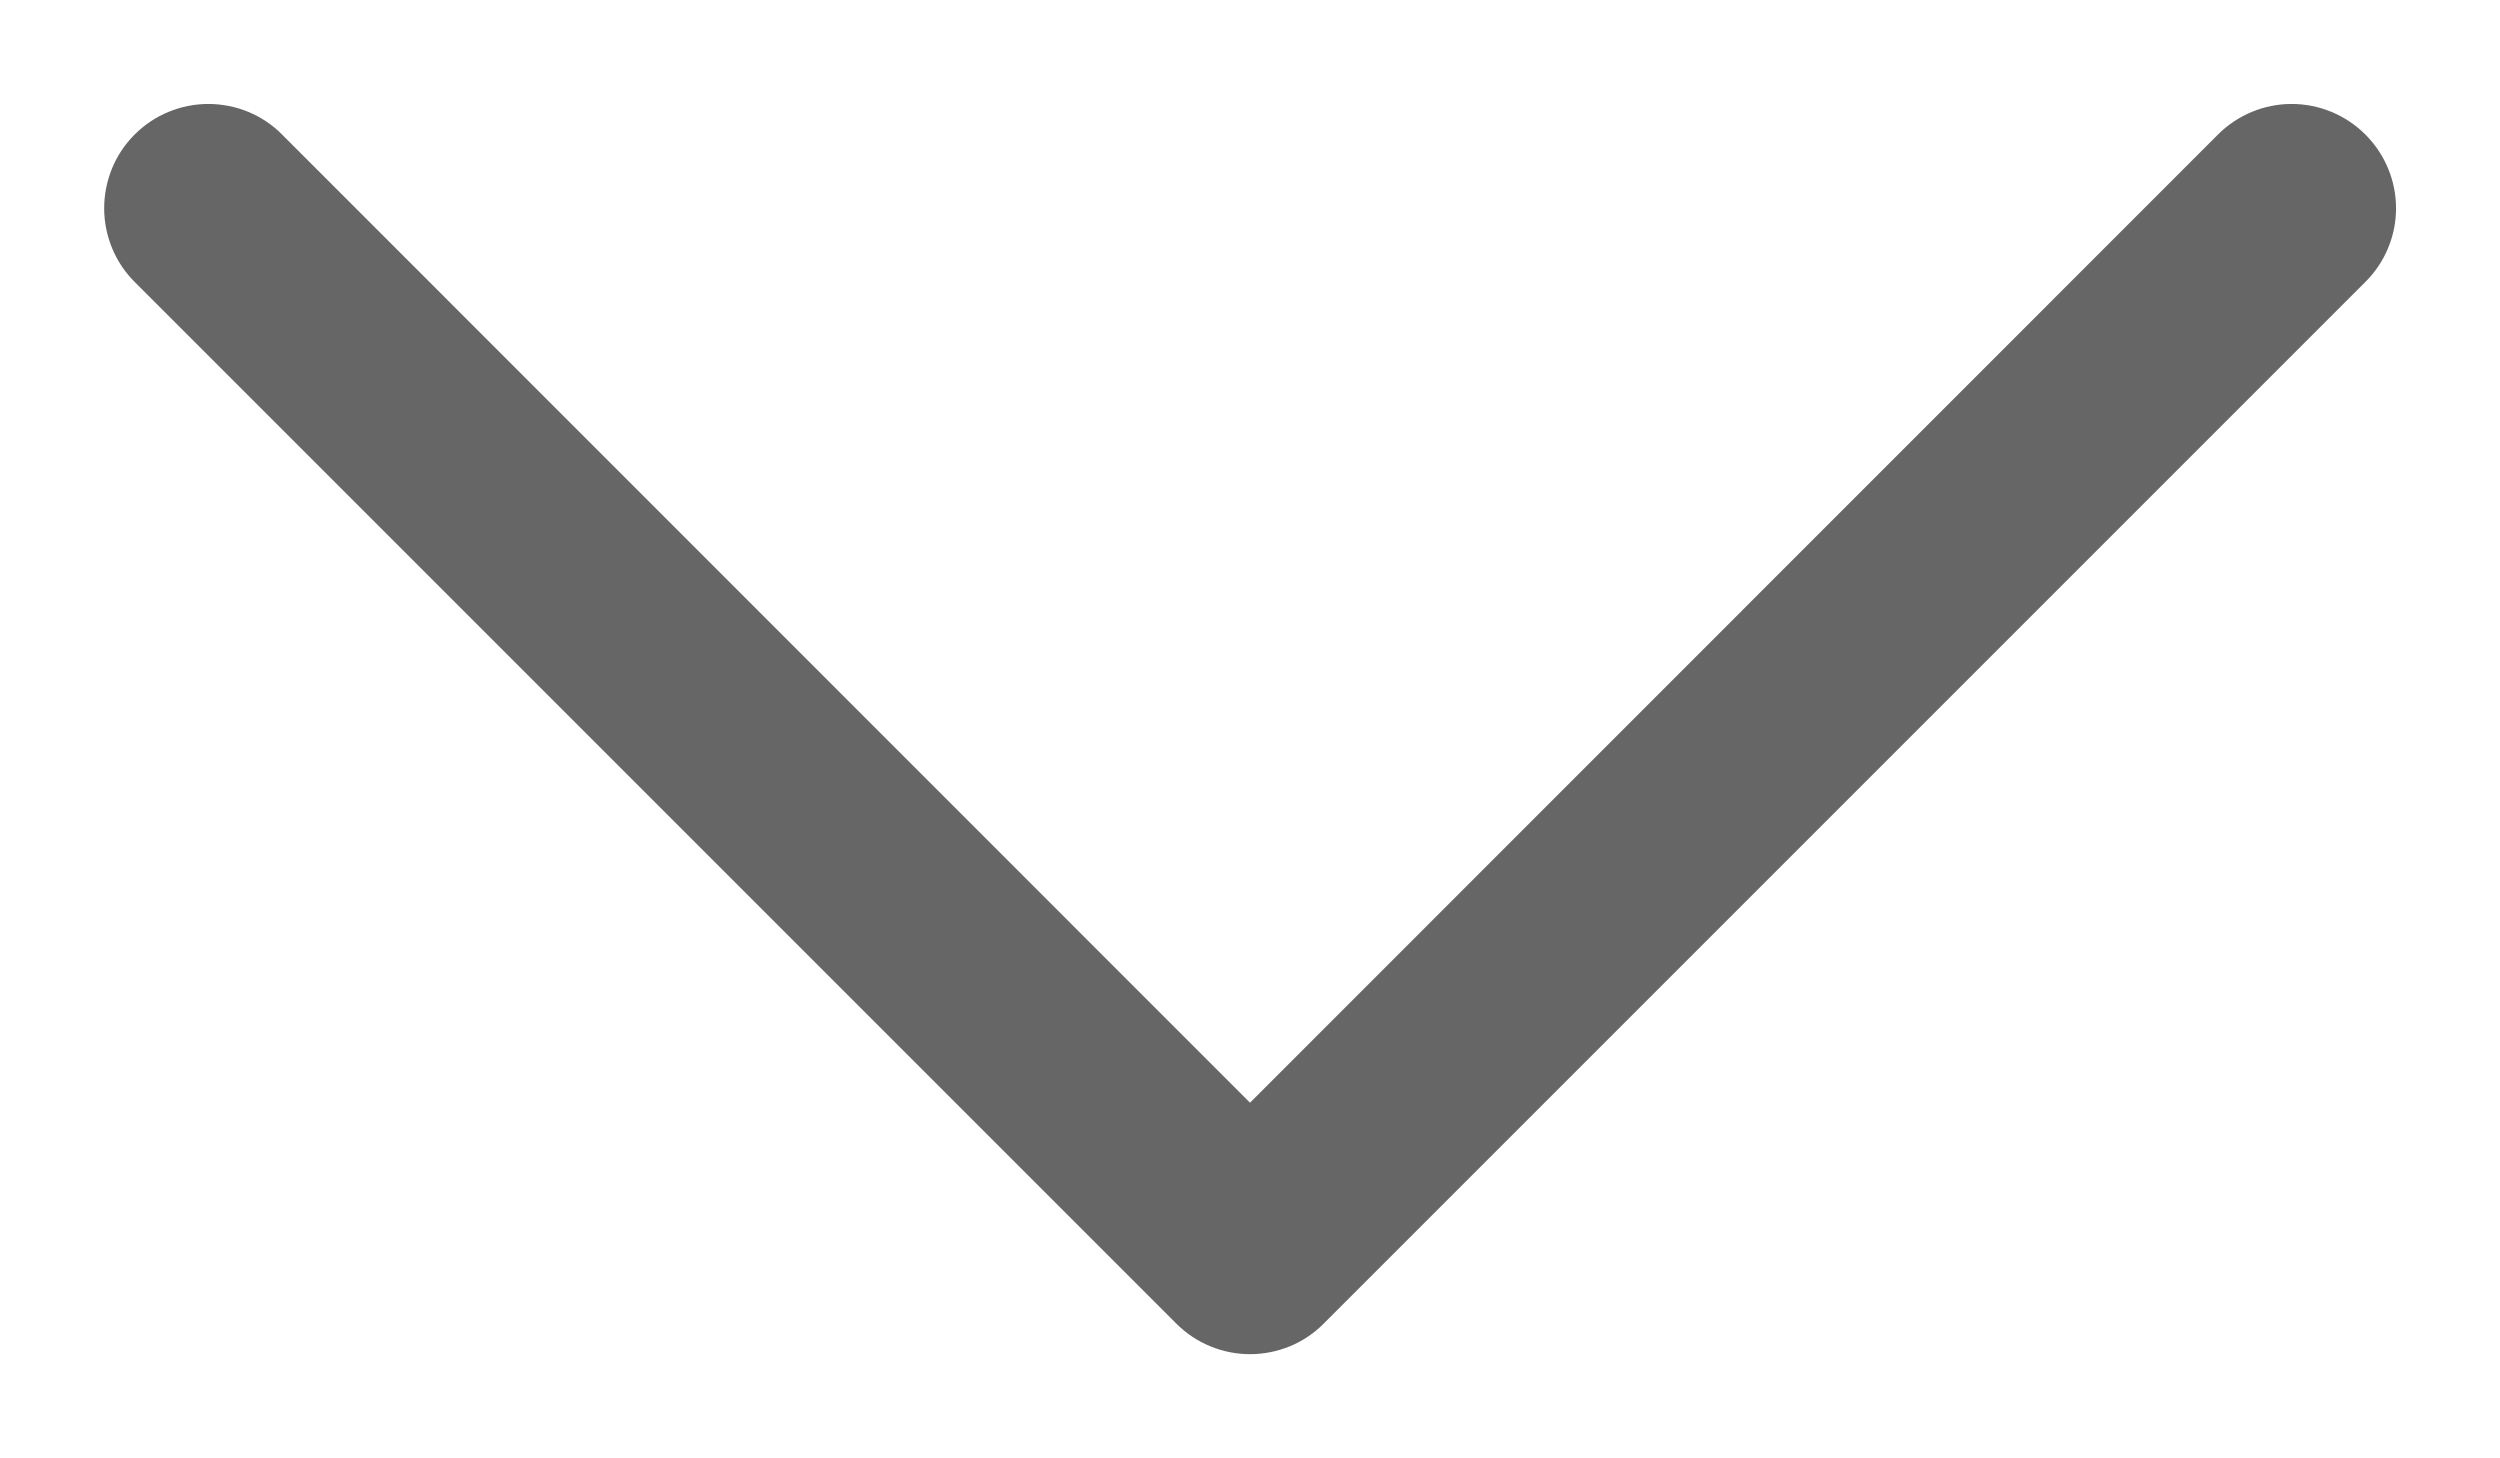 <svg width="12" height="7" viewBox="0 0 12 7" fill="none" xmlns="http://www.w3.org/2000/svg">
<path d="M0.646 0.646C0.693 0.599 0.748 0.562 0.809 0.537C0.869 0.512 0.935 0.499 1 0.499C1.066 0.499 1.131 0.512 1.192 0.537C1.252 0.562 1.308 0.599 1.354 0.646L6 5.293L10.646 0.646C10.74 0.552 10.867 0.499 11 0.499C11.133 0.499 11.26 0.552 11.354 0.646C11.448 0.74 11.501 0.867 11.501 1C11.501 1.132 11.448 1.26 11.354 1.353L6.354 6.353C6.308 6.4 6.252 6.437 6.192 6.462C6.131 6.487 6.066 6.5 6 6.5C5.934 6.5 5.869 6.487 5.809 6.462C5.748 6.437 5.693 6.4 5.646 6.353L0.646 1.353C0.6 1.307 0.563 1.252 0.538 1.191C0.513 1.13 0.5 1.065 0.5 1C0.5 0.934 0.513 0.869 0.538 0.808C0.563 0.747 0.6 0.692 0.646 0.646Z" fill="#666666"/>
</svg>
